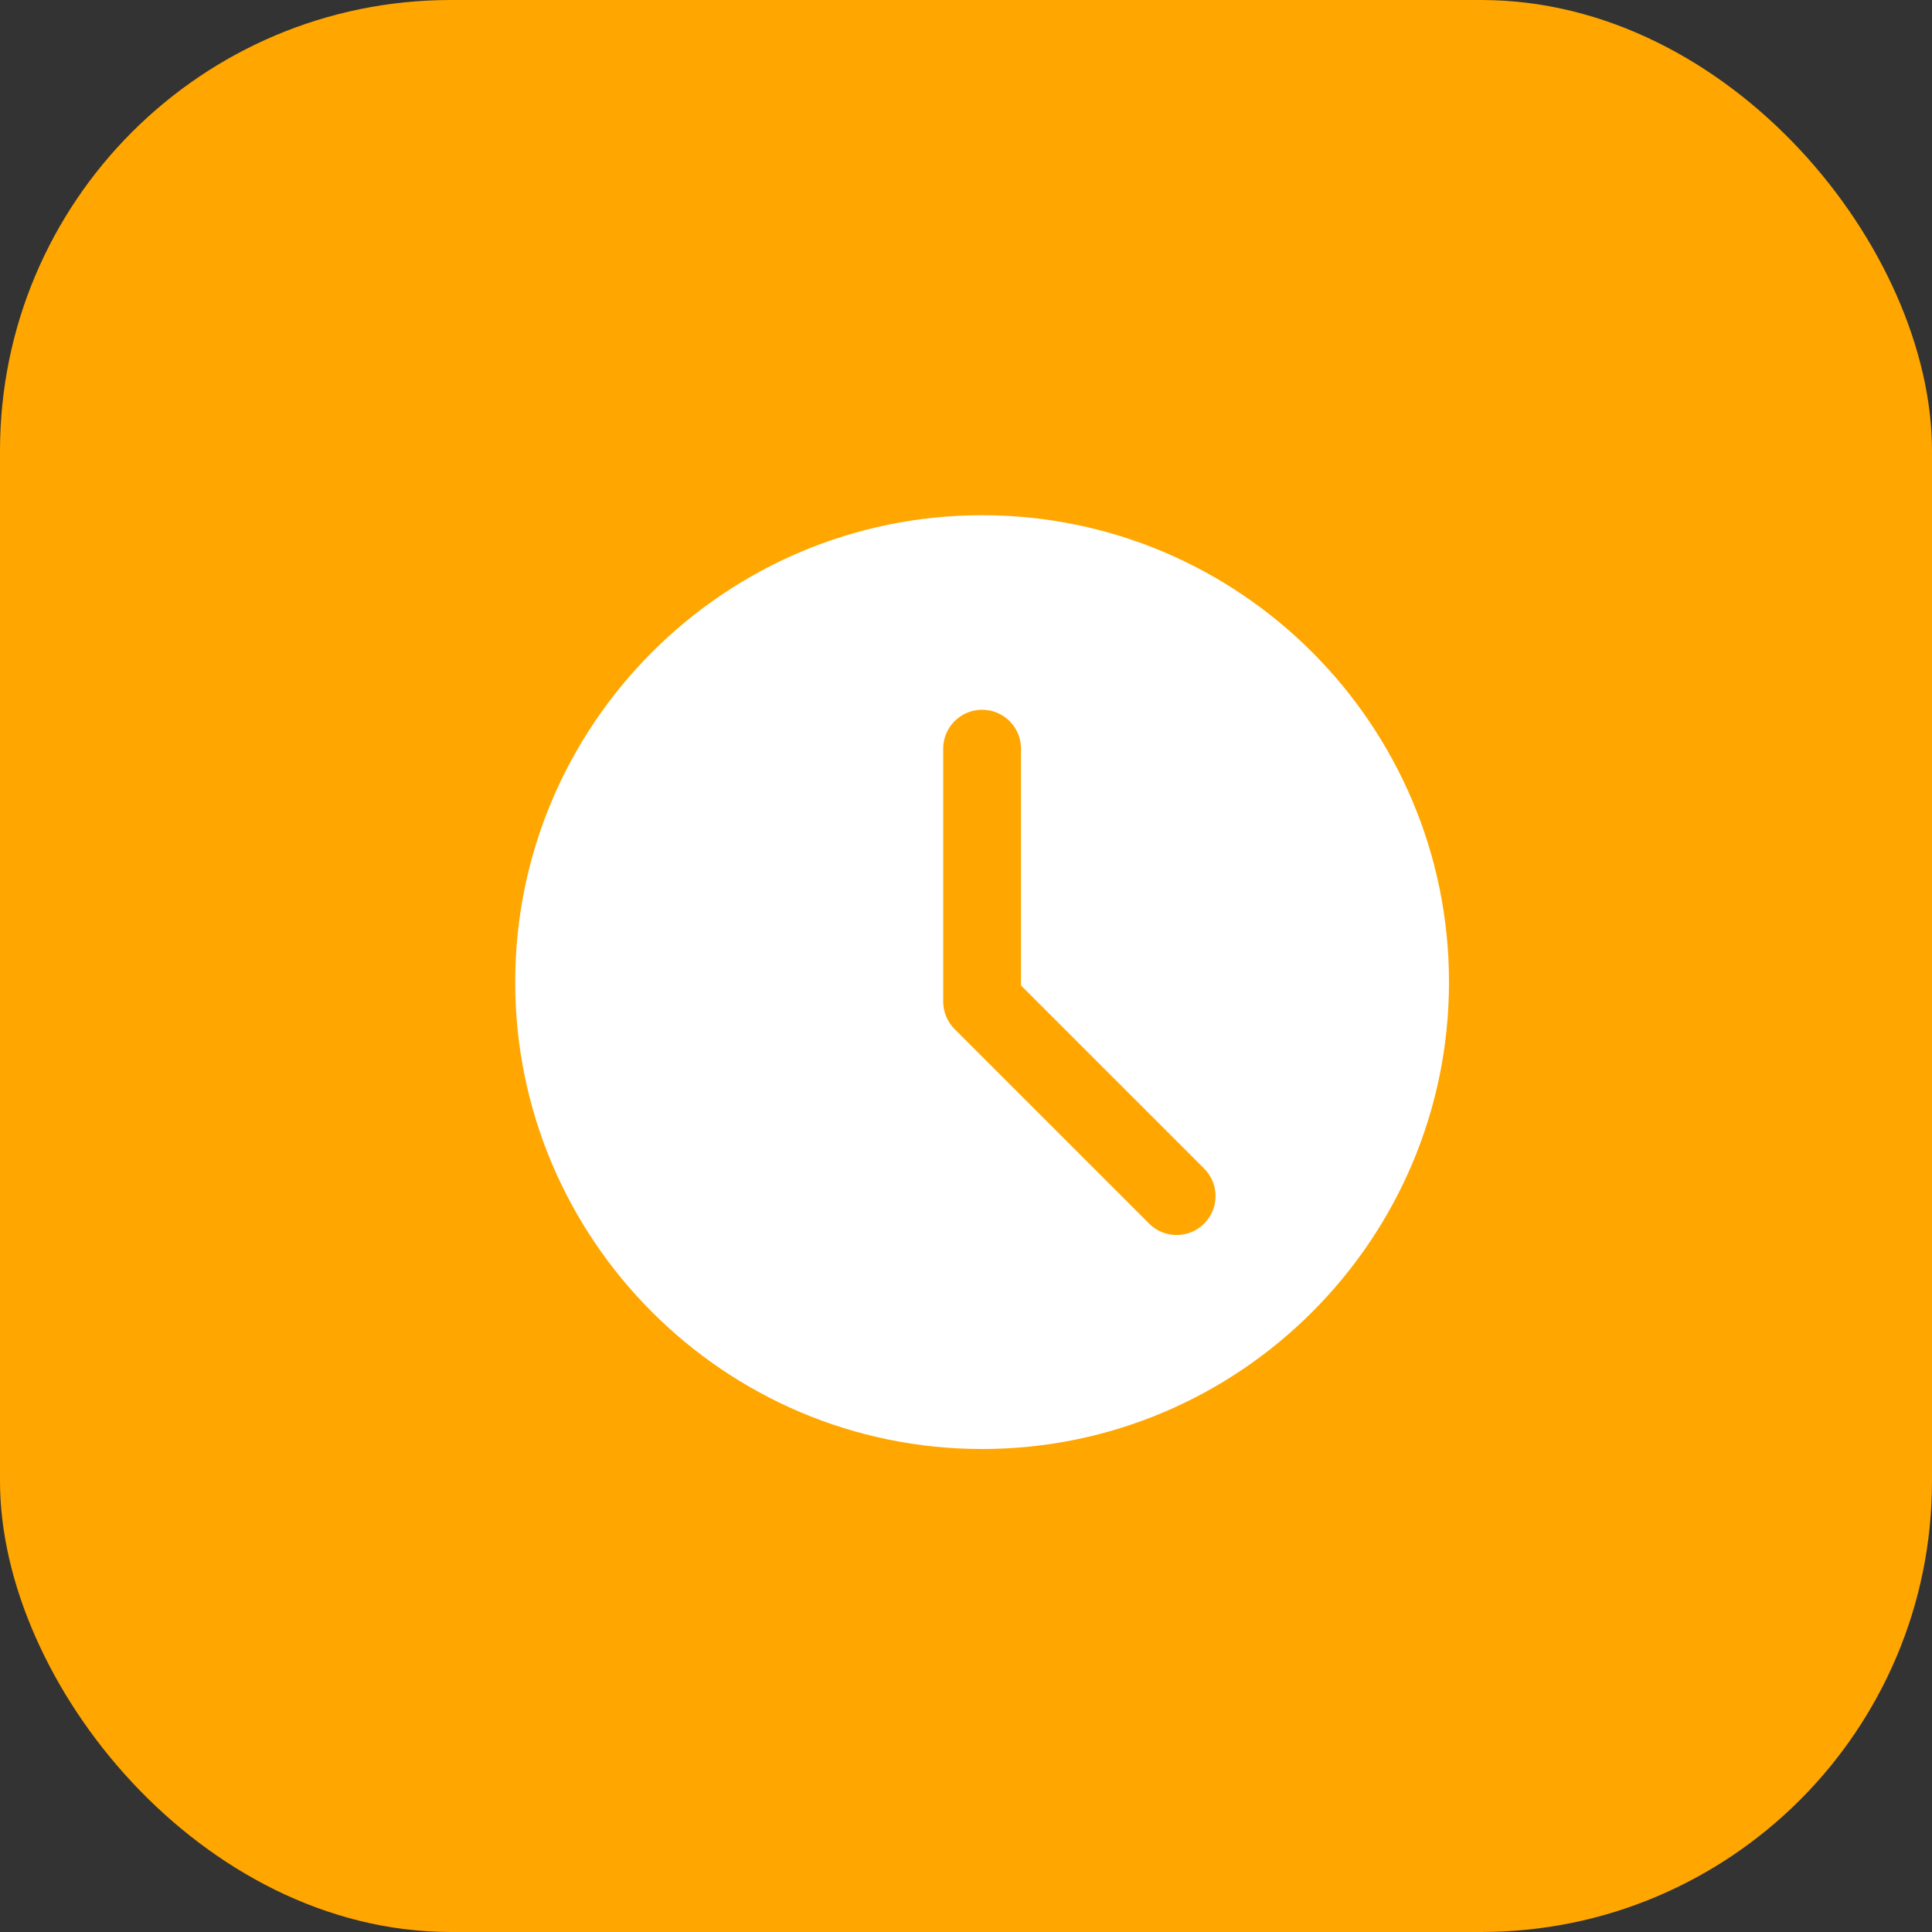 <svg width="60" height="60" viewBox="0 0 60 60" fill="none" xmlns="http://www.w3.org/2000/svg">
<rect x="0" y="0" width="60" height="60" fill="#333333" stroke="none"/>
<rect width="60" height="60" rx="14" fill="#FFA600"/>
<path d="M30.5 16C22.504 16 16 22.504 16 30.5C16 38.496 22.504 45 30.5 45C38.496 45 45 38.496 45 30.5C45 22.504 38.496 16 30.5 16ZM37.396 38C37.16 38.236 36.851 38.354 36.542 38.354C36.232 38.354 35.923 38.236 35.688 38L29.646 31.959C29.419 31.733 29.292 31.425 29.292 31.104V23.25C29.292 22.582 29.833 22.042 30.5 22.042C31.167 22.042 31.708 22.582 31.708 23.25V30.604L37.396 36.291C37.868 36.764 37.868 37.528 37.396 38Z" fill="white"/>
</svg>
